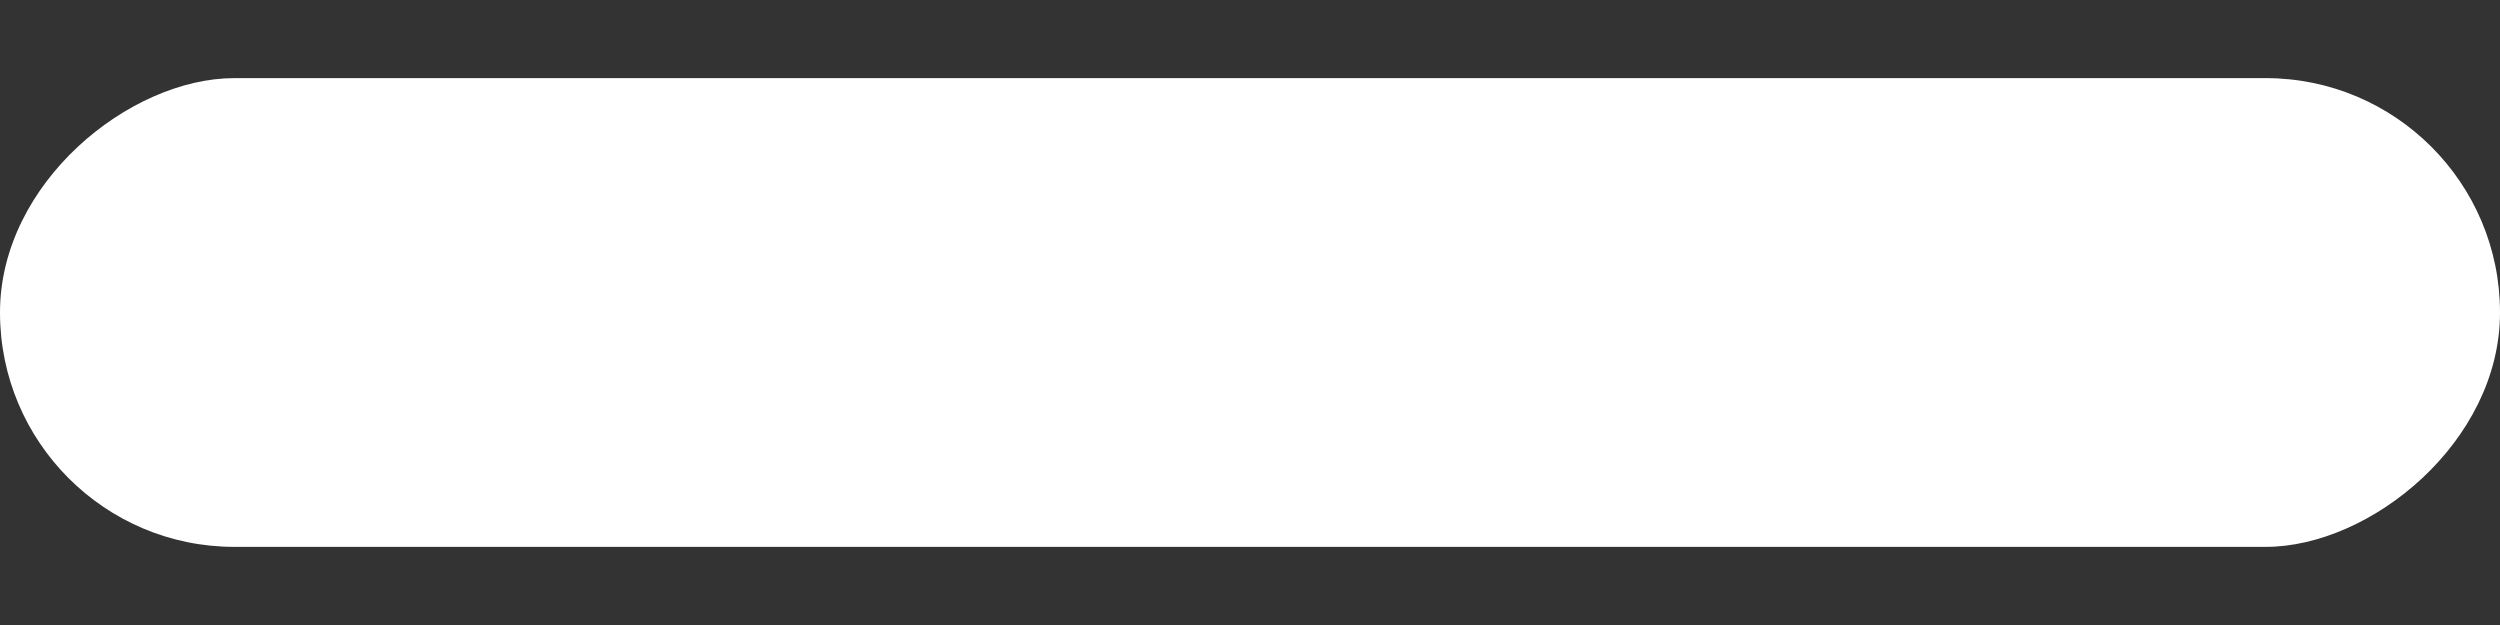 <svg width="16" height="4" viewBox="0 0 16 4" fill="none" xmlns="http://www.w3.org/2000/svg">
<rect x="0" y="0" width="16" height="4" fill="#333333" stroke="none"/>
<rect x="16" y="0.5" width="3" height="16" rx="1.5" transform="rotate(90 16 0.5)" fill="white"/>
</svg>
